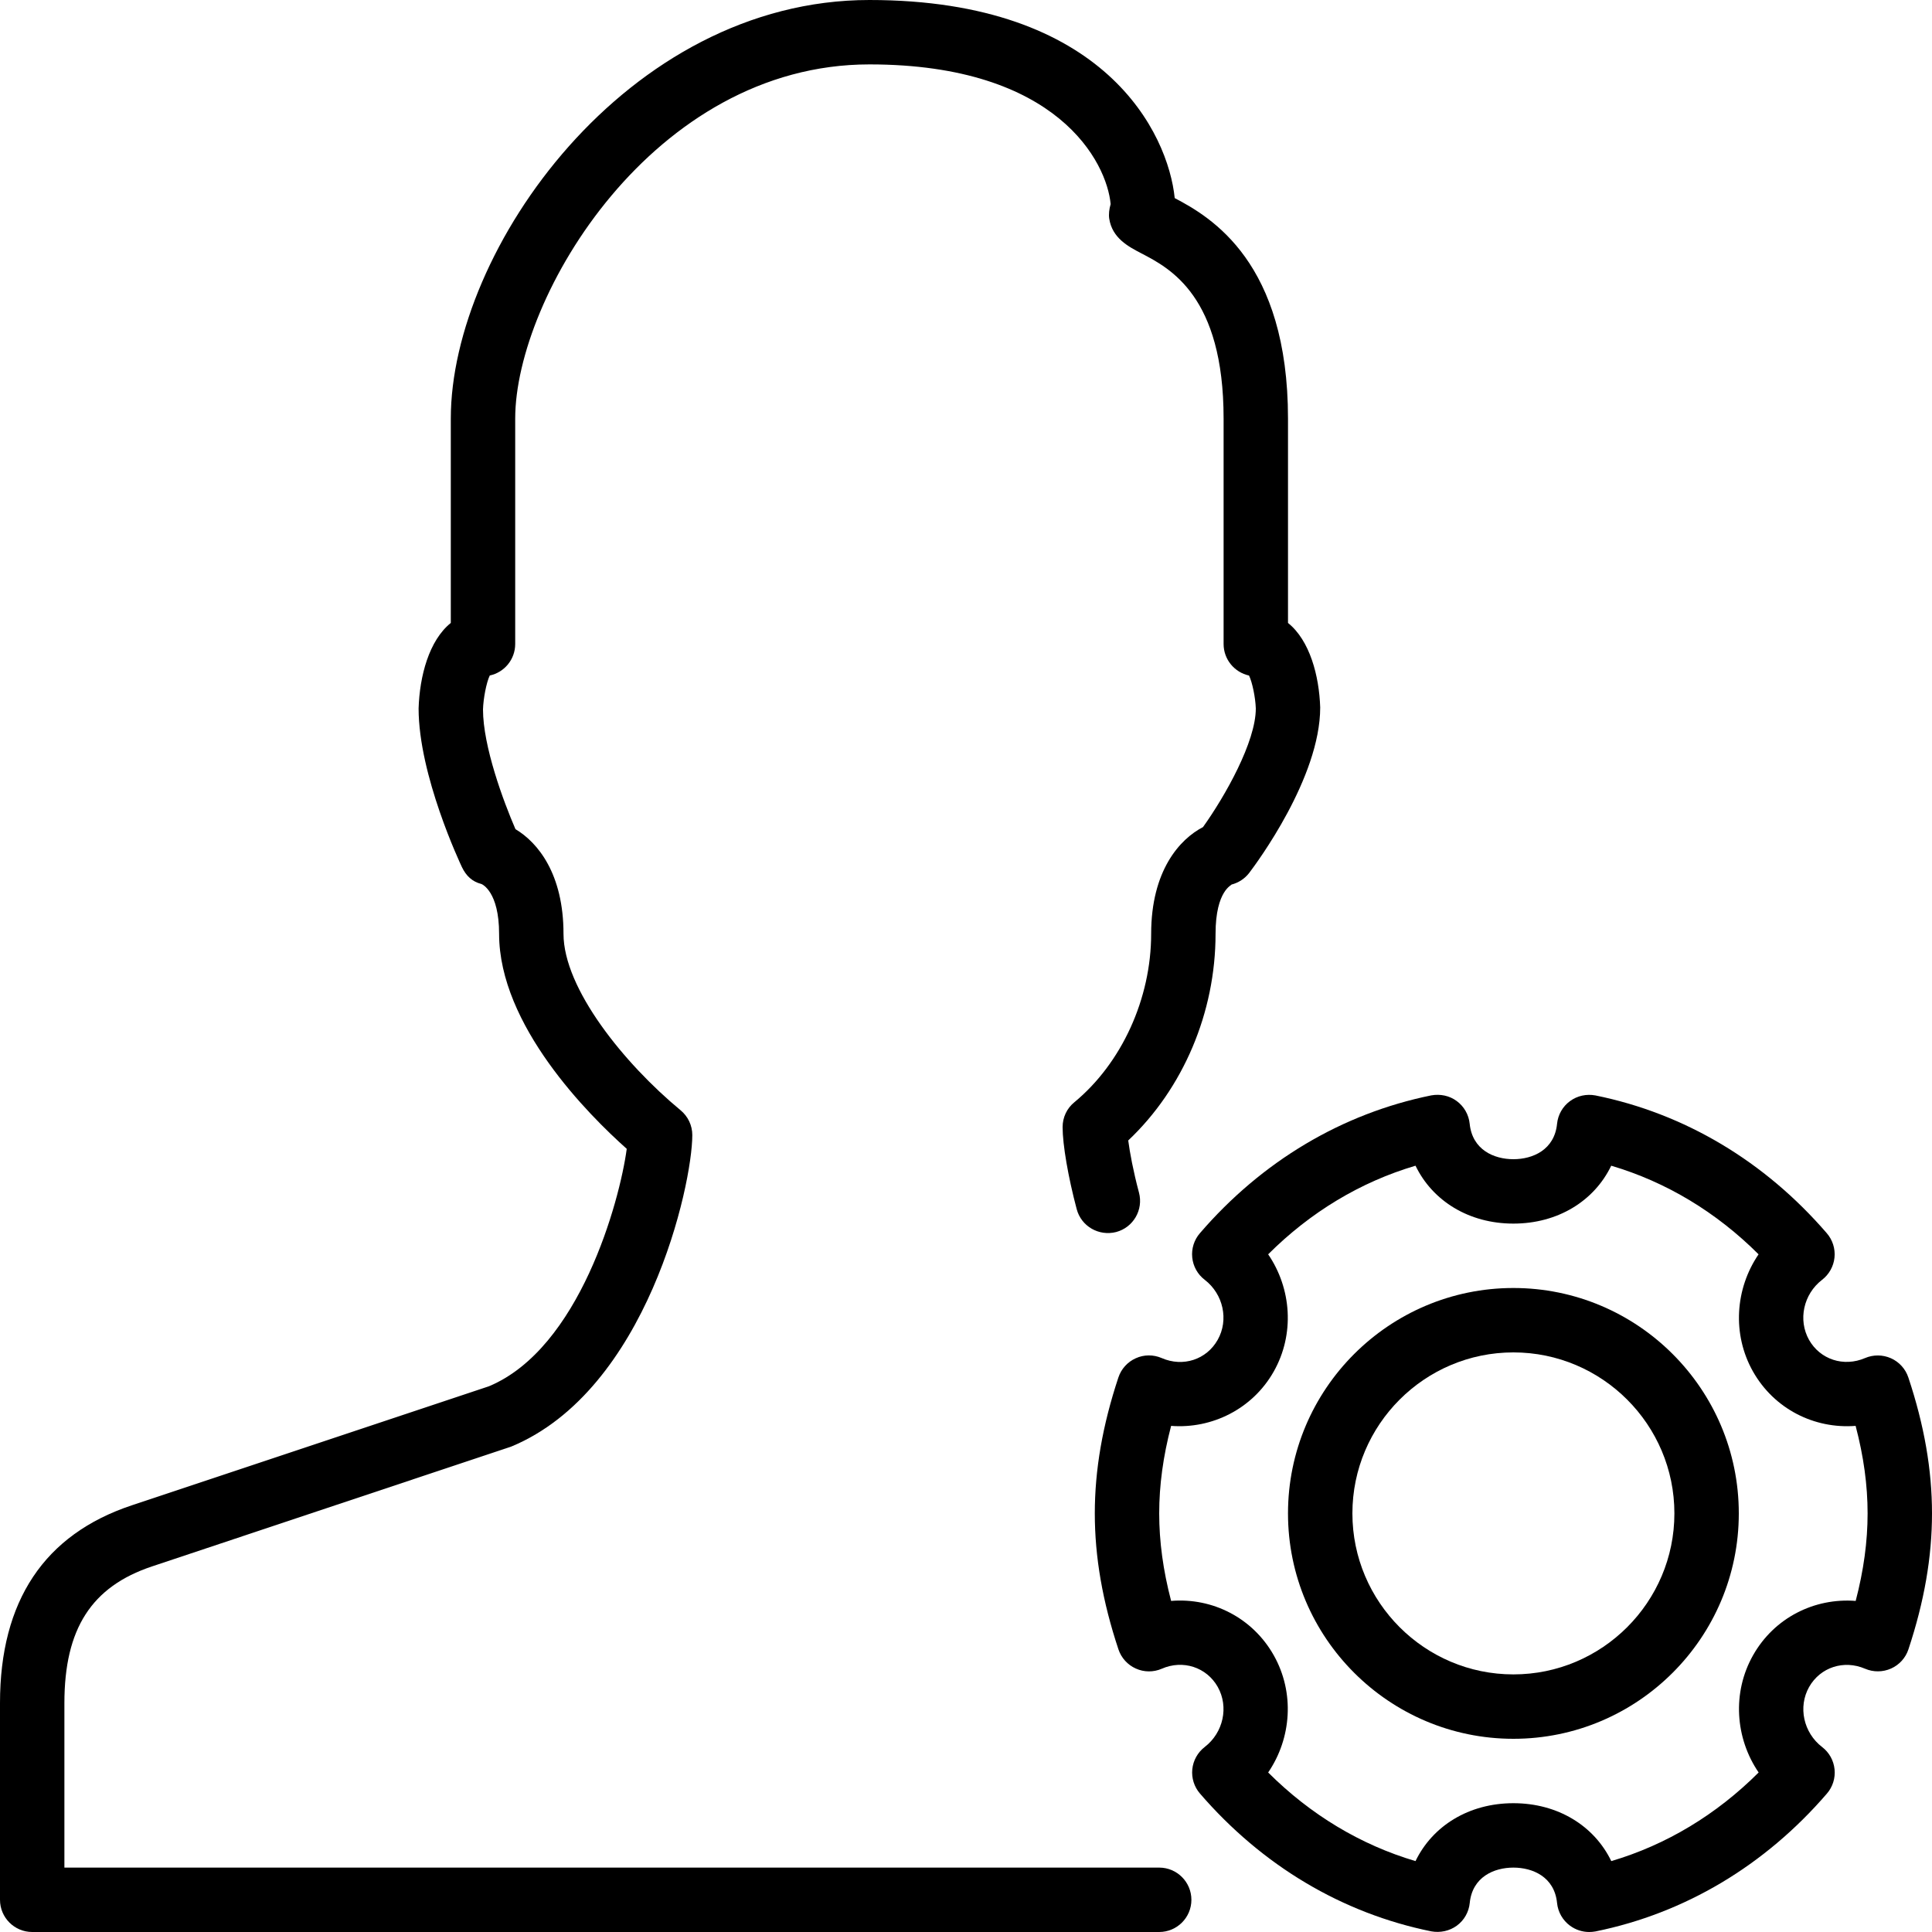 <?xml version="1.0" encoding="iso-8859-1"?>
<!-- Generator: Adobe Illustrator 19.2.1, SVG Export Plug-In . SVG Version: 6.00 Build 0)  -->
<svg version="1.1" xmlns="http://www.w3.org/2000/svg" xmlns:xlink="http://www.w3.org/1999/xlink" x="0px" y="0px"
	 viewBox="0 0 30 30" style="enable-background:new 0 0 30 30;" xml:space="preserve">
<g id="Add_User">
</g>
<g id="Remove_User">
</g>
<g id="Delete_User">
</g>
<g id="Done">
</g>
<g id="At_Symbol">
</g>
<g id="Question">
</g>
<g id="Answer">
</g>
<g id="Bring_Up">
</g>
<g id="Bring_Down">
</g>
<g id="Dismiss_User">
</g>
<g id="User_Speed">
</g>
<g id="User_Settings">
</g>
<g id="User_Refresh">
</g>
<g id="User_Time">
</g>
<g id="Dollar">
</g>
<g id="Euro">
</g>
<g id="Pound">
</g>
<g id="Bitcoin">
</g>
<g id="Global_User">
</g>
<g id="Waiting_User">
</g>
<g id="Writing_User_2">
</g>
<g id="Search_User">
	<g>
		<g>
			<g>
				<g>
					<g>
						<path d="M24.676,30c-0.106,0-0.21-0.034-0.297-0.098c-0.113-0.083-0.187-0.212-0.201-0.352C24.138,29.145,23.801,29,23.5,29
							s-0.638,0.145-0.678,0.55c-0.014,0.14-0.087,0.269-0.201,0.352c-0.114,0.083-0.258,0.113-0.396,0.088
							c-1.385-0.281-2.627-1.021-3.592-2.14c-0.09-0.104-0.133-0.241-0.119-0.377c0.014-0.137,0.084-0.262,0.193-0.346
							c0.29-0.223,0.376-0.624,0.202-0.933c-0.173-0.306-0.541-0.426-0.869-0.282c-0.129,0.056-0.275,0.055-0.403-0.003
							c-0.128-0.057-0.226-0.166-0.27-0.298C17.12,24.868,17,24.178,17,23.5c0-0.677,0.12-1.368,0.366-2.11
							c0.044-0.133,0.142-0.242,0.27-0.299c0.127-0.058,0.273-0.059,0.403-0.003c0.331,0.144,0.696,0.024,0.869-0.283
							c0.175-0.309,0.088-0.71-0.202-0.933c-0.109-0.083-0.179-0.208-0.193-0.346c-0.014-0.137,0.029-0.273,0.119-0.377
							c0.964-1.119,2.207-1.858,3.592-2.14c0.14-0.025,0.283,0.004,0.396,0.088c0.113,0.083,0.187,0.212,0.201,0.352
							C22.862,17.855,23.199,18,23.5,18s0.638-0.145,0.678-0.55c0.014-0.14,0.087-0.269,0.201-0.352
							c0.114-0.084,0.256-0.114,0.396-0.088c1.385,0.281,2.627,1.021,3.592,2.14c0.09,0.104,0.133,0.241,0.119,0.377
							c-0.014,0.137-0.084,0.262-0.193,0.346c-0.29,0.223-0.376,0.624-0.202,0.933c0.173,0.305,0.538,0.424,0.869,0.282
							c0.129-0.055,0.275-0.054,0.403,0.003c0.128,0.057,0.226,0.166,0.27,0.299C29.88,22.132,30,22.823,30,23.5
							c0,0.678-0.12,1.368-0.366,2.111c-0.044,0.133-0.142,0.241-0.27,0.298c-0.128,0.057-0.274,0.058-0.403,0.003
							c-0.33-0.142-0.695-0.023-0.869,0.283c-0.175,0.31-0.088,0.71,0.202,0.933c0.109,0.083,0.179,0.208,0.193,0.346
							c0.014,0.137-0.029,0.273-0.119,0.377c-0.964,1.119-2.207,1.858-3.592,2.14C24.742,29.997,24.709,30,24.676,30z M23.5,28
							c0.69,0,1.255,0.351,1.52,0.899c0.854-0.252,1.632-0.721,2.288-1.376c-0.364-0.533-0.414-1.242-0.086-1.821v0
							c0.328-0.58,0.95-0.893,1.593-0.843C28.939,24.385,29,23.937,29,23.5s-0.061-0.885-0.186-1.359
							c-0.643,0.05-1.264-0.263-1.593-0.843c-0.328-0.58-0.277-1.289,0.086-1.821c-0.656-0.655-1.435-1.124-2.288-1.376
							C24.755,18.649,24.19,19,23.5,19s-1.255-0.351-1.52-0.899c-0.854,0.252-1.632,0.721-2.288,1.376
							c0.364,0.533,0.414,1.242,0.086,1.821c-0.329,0.581-0.96,0.892-1.593,0.843C18.061,22.615,18,23.063,18,23.5
							s0.061,0.885,0.185,1.359c0.643-0.053,1.265,0.263,1.593,0.843c0.328,0.58,0.277,1.289-0.086,1.821
							c0.656,0.655,1.435,1.124,2.288,1.376C22.245,28.351,22.81,28,23.5,28z"/>
					</g>
					<g>
						<path d="M18,30H0.5C0.224,30,0,29.776,0,29.5v-3.055c0-1.585,0.688-2.618,2.045-3.07l5.547-1.849
							c1.406-0.587,2.03-2.868,2.14-3.687C9.139,17.311,7.75,15.922,7.75,14.5c0-0.654-0.263-0.769-0.274-0.773
							C7.331,13.69,7.238,13.6,7.173,13.465C7.146,13.407,6.5,12.039,6.5,11C6.516,10.499,6.661,9.946,7,9.673V6.5
							C7,3.883,9.729,0,13.5,0c3.667,0,4.639,2.078,4.741,3.076C18.811,3.375,20,4.075,20,6.5v3.173
							c0.339,0.272,0.484,0.821,0.5,1.312c0,1.091-0.989,2.42-1.102,2.569c-0.069,0.09-0.167,0.154-0.277,0.182
							c0.015,0.007-0.246,0.083-0.246,0.765c0,1.222-0.503,2.402-1.356,3.208c0.025,0.189,0.077,0.472,0.167,0.81
							c0.071,0.267-0.088,0.541-0.355,0.612c-0.268,0.068-0.541-0.088-0.612-0.355c-0.133-0.5-0.219-1.001-0.219-1.275
							c0-0.149,0.066-0.291,0.182-0.385c0.736-0.608,1.193-1.61,1.193-2.615c0-0.98,0.442-1.47,0.805-1.658
							c0.346-0.484,0.82-1.325,0.82-1.842c-0.006-0.174-0.055-0.407-0.105-0.511C19.169,10.44,19,10.24,19,10V6.5
							c0-1.902-0.831-2.334-1.277-2.566c-0.201-0.105-0.452-0.235-0.499-0.539c-0.01-0.067-0.001-0.147,0.022-0.226
							C17.187,2.526,16.43,1,13.5,1C10.142,1,8,4.611,8,6.5V10c0,0.24-0.169,0.441-0.395,0.489c-0.053,0.11-0.1,0.359-0.105,0.527
							c0,0.574,0.317,1.427,0.504,1.859c0.35,0.209,0.746,0.697,0.746,1.625c0,0.85,0.943,2.016,1.818,2.74
							c0.115,0.095,0.182,0.236,0.182,0.385c0,0.776-0.702,3.959-2.808,4.836l-5.581,1.862C1.42,24.637,1,25.292,1,26.445V29h17
							c0.276,0,0.5,0.224,0.5,0.5S18.276,30,18,30z"/>
					</g>
					<g>
						<path d="M23.5,27c-1.93,0-3.5-1.57-3.5-3.5s1.57-3.5,3.5-3.5s3.5,1.57,3.5,3.5S25.43,27,23.5,27z M23.5,21
							c-1.378,0-2.5,1.122-2.5,2.5s1.122,2.5,2.5,2.5s2.5-1.122,2.5-2.5S24.878,21,23.5,21z"/>
					</g>
				</g>
			</g>
		</g>
	</g>
</g>
<g id="Lock_User">
</g>
<g id="Mark_User">
</g>
<g id="Share_User">
</g>
<g id="Shopping">
</g>
<g id="User_Download">
</g>
<g id="User_Upload">
</g>
<g id="User_Statistics">
</g>
<g id="User_Defense">
</g>
<g id="User_Car">
</g>
<g id="User_Home">
</g>
<g id="Park">
</g>
<g id="Recicle_User">
</g>
<g id="Wifi">
</g>
<g id="Attach_User">
</g>
<g id="Disabled_User">
</g>
<g id="User_Card">
</g>
<g id="Gaming">
</g>
<g id="User_Cloud">
</g>
<g id="User_Database">
</g>
<g id="Copyright">
</g>
<g id="No_Copyright">
</g>
<g id="Creative_Commun">
</g>
<g id="Eco-Friendly">
</g>
<g id="Percentage">
</g>
<g id="User_Love">
</g>
<g id="User_Place">
</g>
<g id="User_Key">
</g>
<g id="Sleeping">
</g>
<g id="Add_User_2">
</g>
<g id="Remove_User_2">
</g>
<g id="Delete_User_2">
</g>
<g id="Done_2">
</g>
<g id="At_Symbol_2">
</g>
<g id="Question_2">
</g>
<g id="Answer_2">
</g>
<g id="Bring_Up_2">
</g>
<g id="Bring_Down_2">
</g>
<g id="Dismiss_User_2">
</g>
<g id="User_Speed_2">
</g>
<g id="User_Settings_2">
</g>
<g id="Refresh_2">
</g>
<g id="Time_2">
</g>
<g id="Dollar_2">
</g>
<g id="Euro_2">
</g>
<g id="Pound_2">
</g>
<g id="Bitcoin_2">
</g>
<g id="Global_User_2">
</g>
<g id="Waiting_User_2">
</g>
<g id="Writing_User">
</g>
<g id="Search_User_2">
</g>
<g id="Lock_User_2">
</g>
<g id="Mark_User_2">
</g>
<g id="Share_User_2">
</g>
<g id="Shopping_2">
</g>
<g id="Download_2">
</g>
<g id="Upload_2">
</g>
<g id="User_Statistics_2">
</g>
<g id="User_Defense_2">
</g>
<g id="Car_2">
</g>
<g id="Home_2">
</g>
<g id="Park_2">
</g>
<g id="Recicle_User_2">
</g>
<g id="User_Wifi">
</g>
<g id="Attach_2">
</g>
<g id="Disabled_User_2">
</g>
<g id="User_Card_2">
</g>
<g id="Gaming_2">
</g>
<g id="Cloud_2">
</g>
<g id="Database_2">
</g>
<g id="Copyright_2">
</g>
<g id="No_Copyright_2">
</g>
<g id="Creative_Commun_2">
</g>
<g id="Eco-Friendly_2">
</g>
<g id="Percentage_2">
</g>
<g id="User_Love_2">
</g>
<g id="User_Rate_2">
</g>
<g id="User_Key_2">
</g>
<g id="Sleeping_2">
</g>
</svg>

